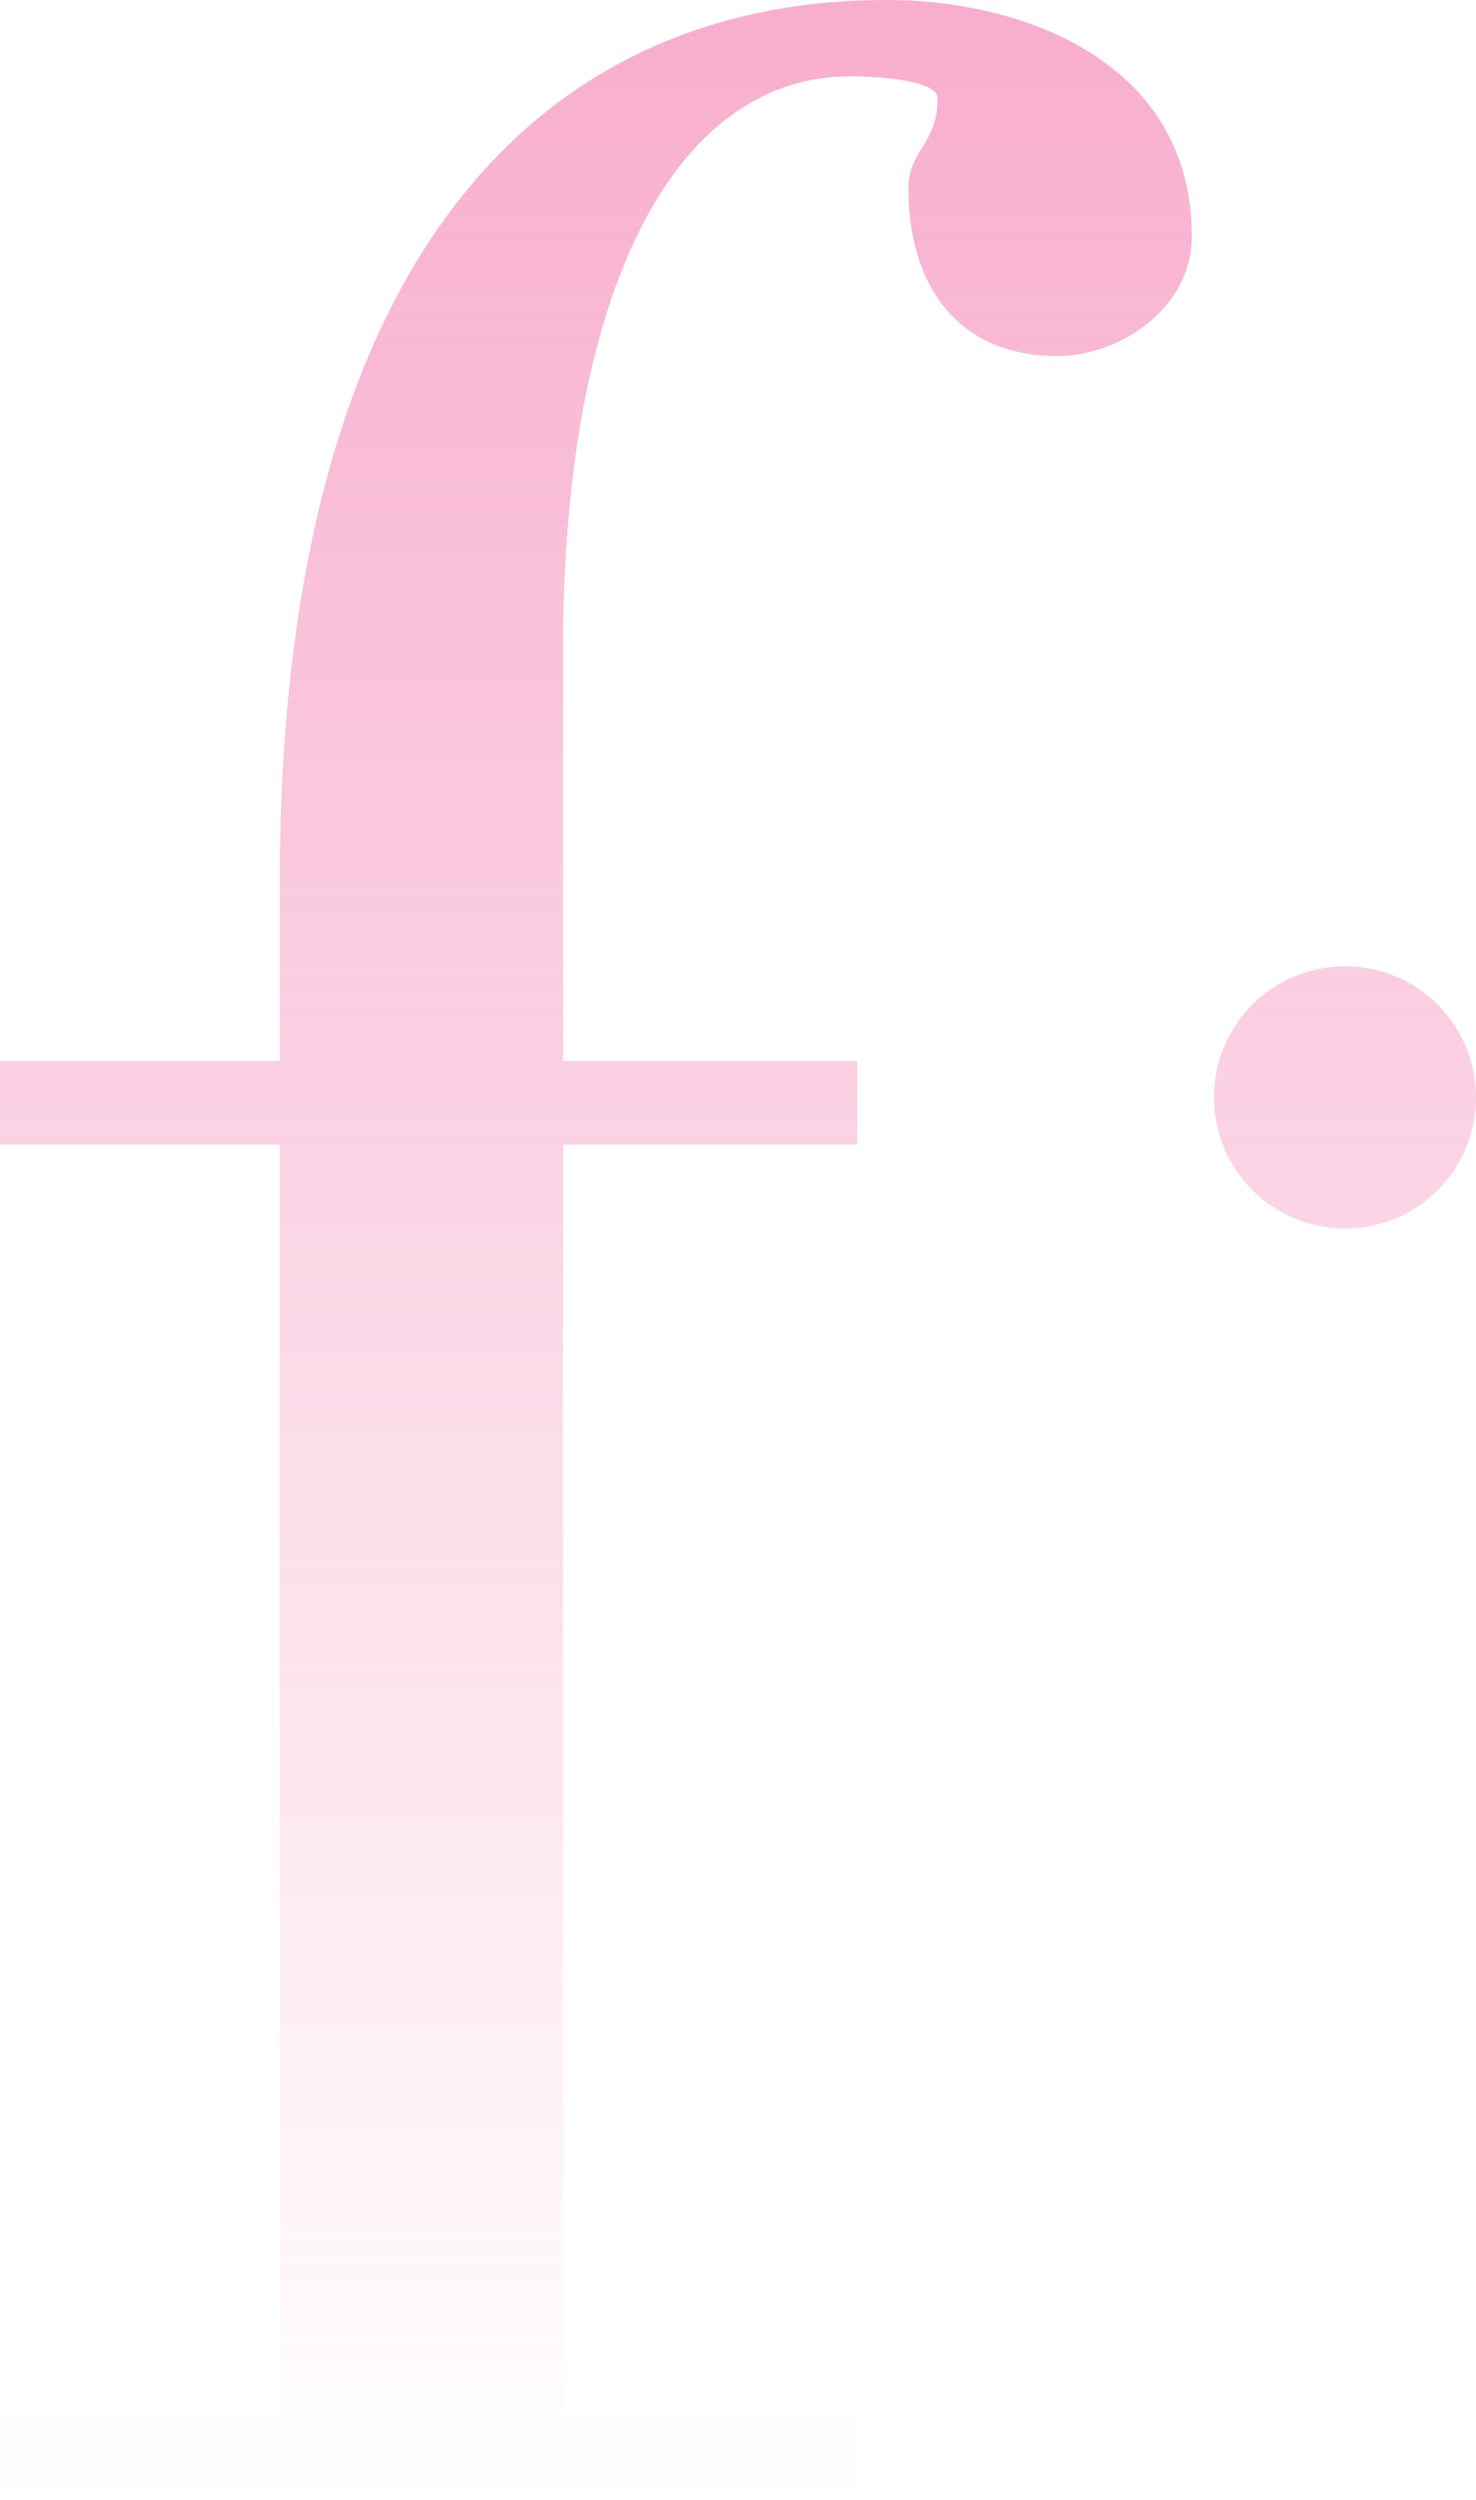 <svg xmlns="http://www.w3.org/2000/svg" xmlns:xlink="http://www.w3.org/1999/xlink" viewBox="0 0 213.99 362.34"><defs><style>.cls-1{opacity:0.38;fill:url(#linear-gradient);}</style><linearGradient id="linear-gradient" x1="107" y1="362.34" x2="107" gradientUnits="userSpaceOnUse"><stop offset="0" stop-color="#ec297b" stop-opacity="0"/><stop offset="1" stop-color="#ec297b"/></linearGradient></defs><title>Asset 3</title><g id="Layer_2" data-name="Layer 2"><g id="Layer_1-2" data-name="Layer 1"><path class="cls-1" d="M124.29,153.77v12.11H81.63V350.2h42.66v12.14H0V350.2H40.56V165.88H0V153.77H40.56V128c0-90.06,37.39-128,88-128,20.53,0,44.23,9.47,44.23,34.23,0,10.52-10.54,17.38-19.49,17.38-14.22,0-21.59-10-21.59-24.24,0-5.79,4.21-6.31,4.21-13.15,0-2.64-8.95-3.16-12.64-3.16C98,11.06,81.63,41.6,81.63,94.27v59.5ZM214,159a19,19,0,1,0-19,19.05A19,19,0,0,0,214,159"/></g></g></svg>